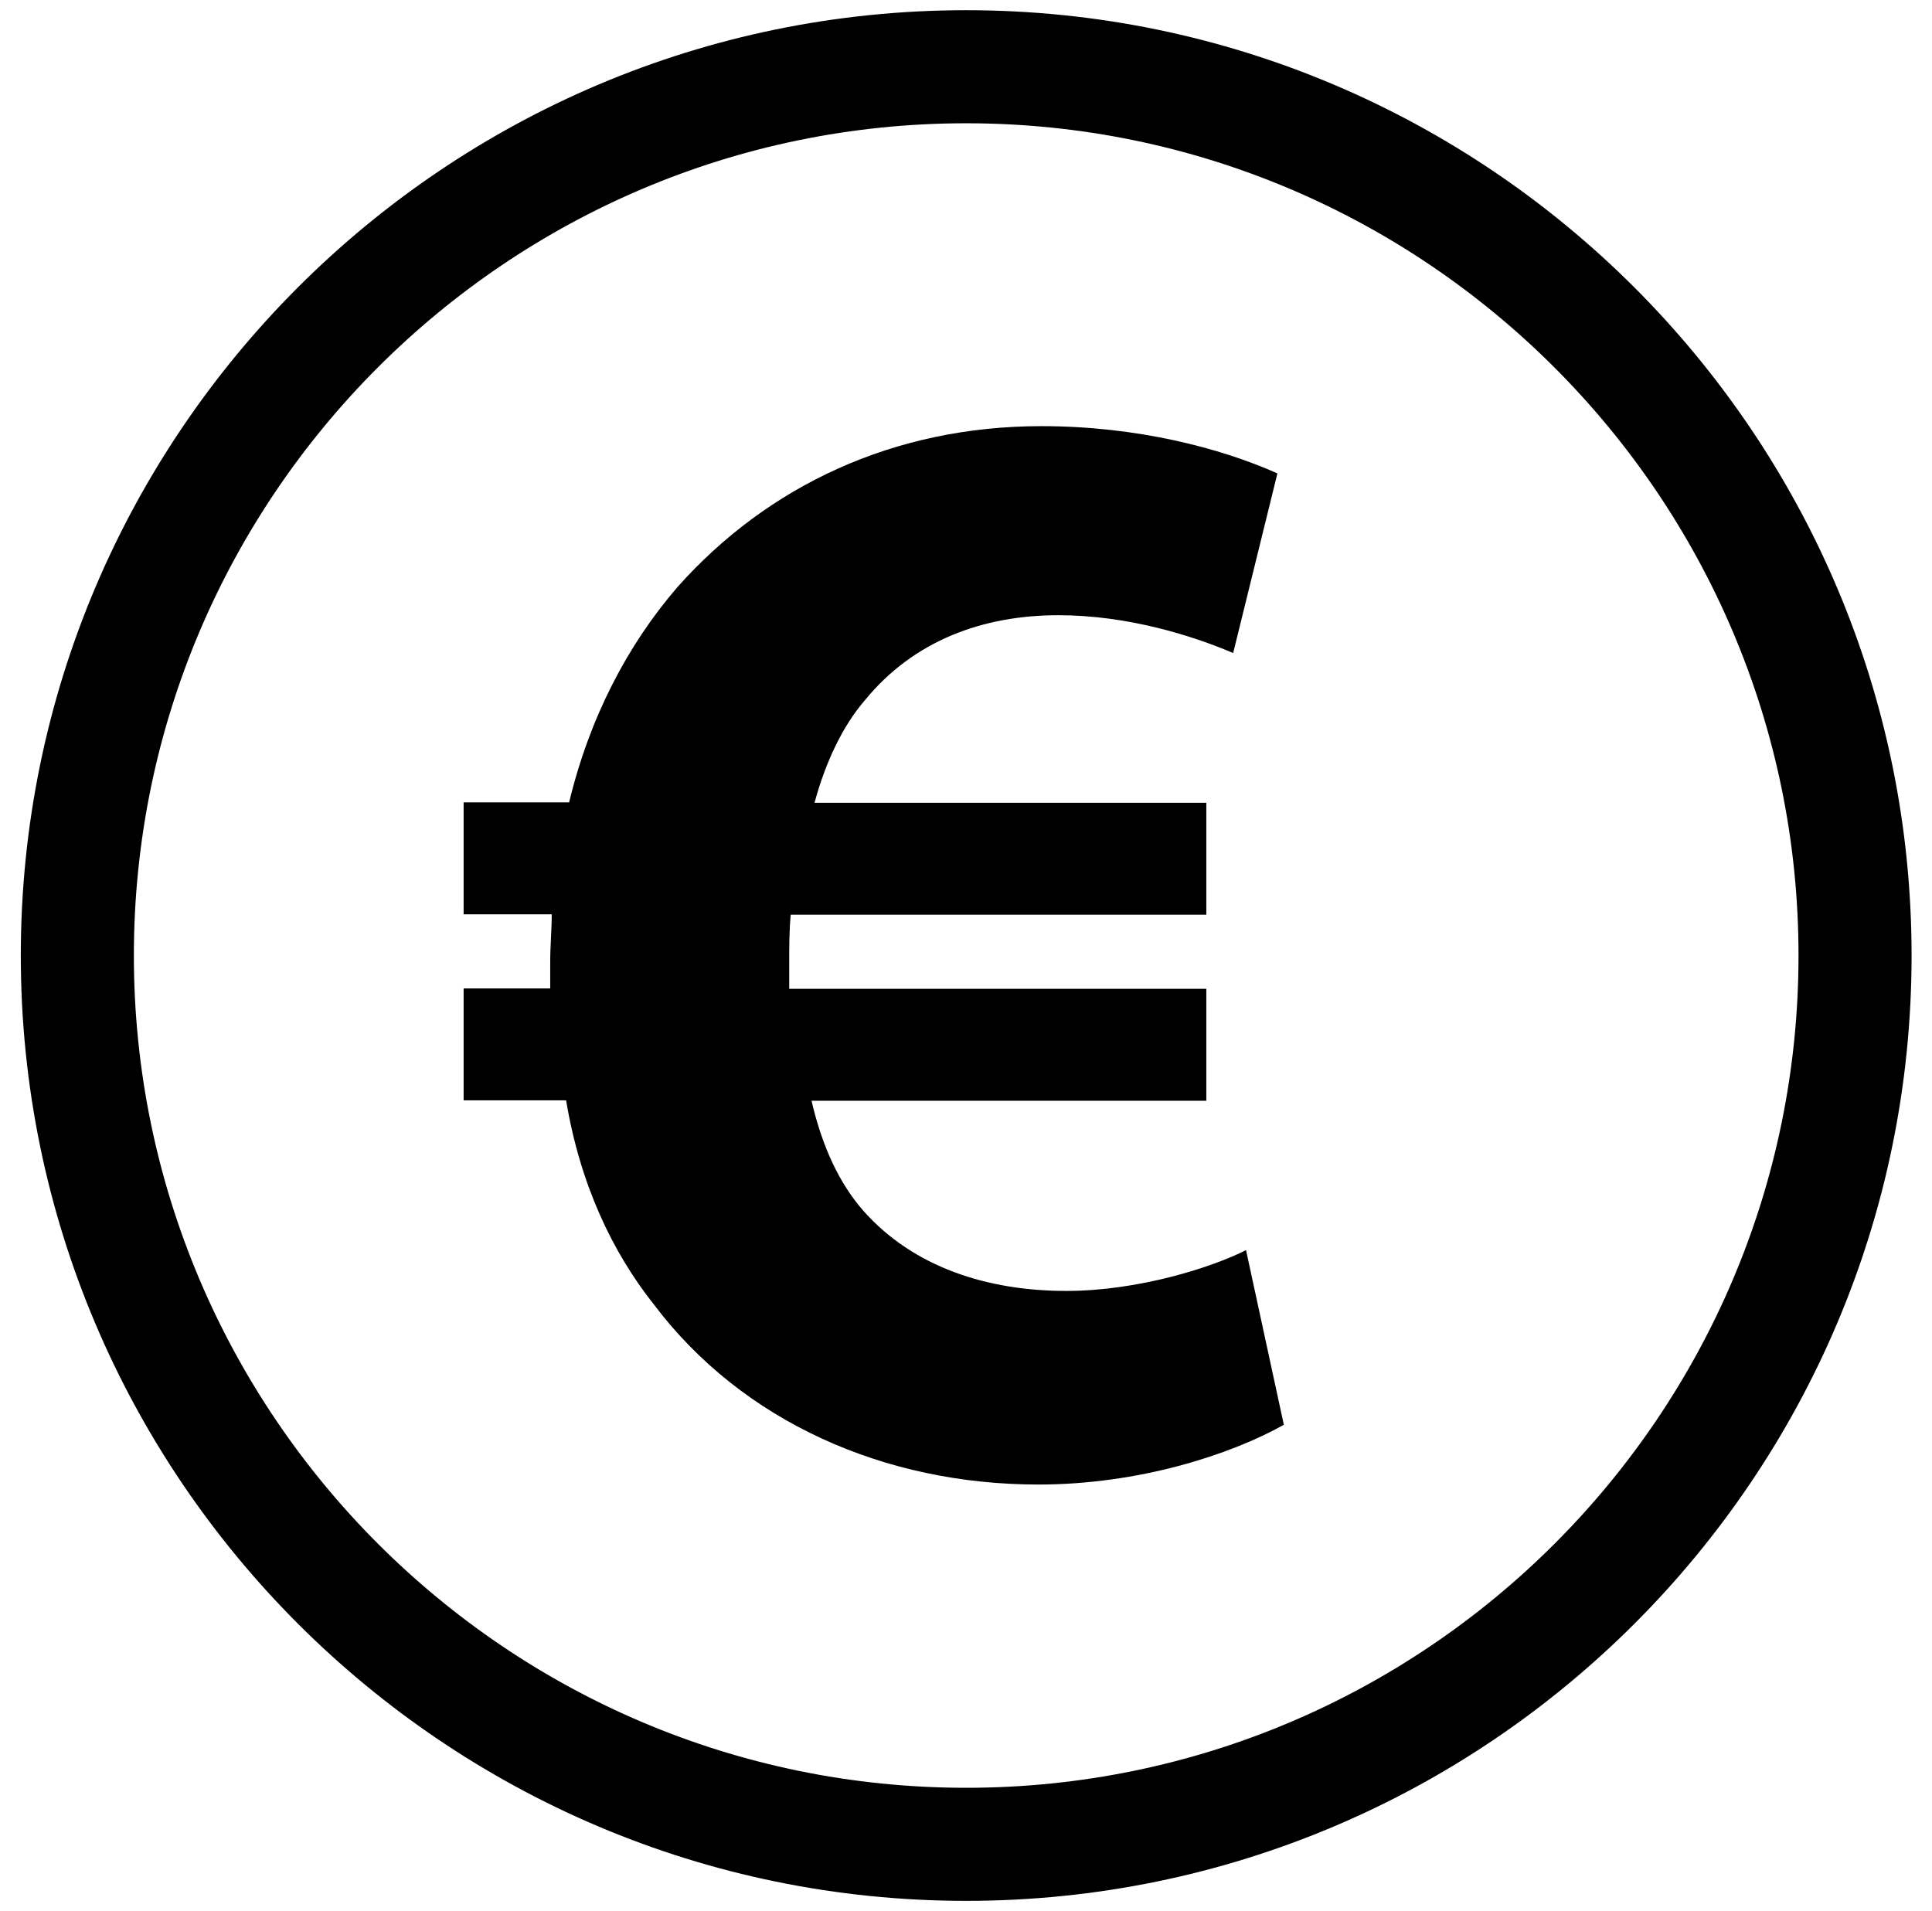 <?xml version="1.0" encoding="utf-8"?>
<!-- Generator: Adobe Illustrator 25.1.0, SVG Export Plug-In . SVG Version: 6.00 Build 0)  -->
<svg version="1.1" id="_x2014_ÎÓÈ_x5F_1" xmlns="http://www.w3.org/2000/svg" xmlns:xlink="http://www.w3.org/1999/xlink"
	 x="0px" y="0px" viewBox="0 0 510.9 505.4" style="enable-background:new 0 0 510.9 505.4;" xml:space="preserve">
<style type="text/css">
	.—‚Ó‰˜‡Ú˚È_x0020_ÁÂÎÂÌ˚È{fill:url(#SVGID_1_);stroke:#FFFFFF;stroke-width:0.25;stroke-miterlimit:1;}
	.st0{fill:#F0F0F7;}
	.st1{fill:#F1F1F8;}
	.st2{fill:#F2F2F8;}
	.st3{fill:#F3F3F9;}
	.st4{fill:#F4F4F9;}
	.st5{fill:#F5F5FA;}
	.st6{fill:#F6F6FA;}
	.st7{fill:#F7F7FB;}
	.st8{fill:#F8F8FB;}
	.st9{fill:#F8F8FC;}
	.st10{fill:#F9F9FC;}
	.st11{fill:#FAFAFD;}
	.st12{fill:#FBFBFD;}
	.st13{fill:#FCFCFE;}
	.st14{fill:#FDFDFE;}
	.st15{fill:#FEFEFF;}
	.st16{fill:#FFFFFF;}
	.st17{fill:#EF4836;}
	.st18{fill:#FEFEFE;}
	.st19{fill:#FDFDFD;}
	.st20{fill:#FCFCFC;}
	.st21{fill:#FBFBFB;}
	.st22{fill:#FAFAFB;}
	.st23{fill:#F9F9FA;}
	.st24{fill:#F8F9F9;}
	.st25{fill:#F7F8F8;}
	.st26{fill:#F6F7F7;}
	.st27{fill:#F5F6F6;}
	.st28{fill:#F4F5F5;}
	.st29{fill:#F3F4F4;}
	.st30{fill:#F3F3F4;}
	.st31{fill:#F2F2F3;}
	.st32{fill:#F1F1F2;}
	.st33{fill:#F0F0F1;}
	.st34{fill:#EFEFF0;}
	.st35{fill:#EEEEEF;}
	.st36{fill:#EDEDEE;}
	.st37{fill:#ECEDED;}
	.st38{fill:#EBECEC;}
	.st39{fill:#EAEBEC;}
	.st40{fill:#E9EAEB;}
	.st41{fill:#E8E9EA;}
	.st42{fill:#E7E8E9;}
	.st43{fill:#E6E7E8;}
</style>
<linearGradient id="SVGID_1_" gradientUnits="userSpaceOnUse" x1="-1398.041" y1="847.251" x2="-1397.334" y2="846.544">
	<stop  offset="0" style="stop-color:#20AC4B"/>
	<stop  offset="0.983" style="stop-color:#19361A"/>
</linearGradient>
<g>
	<path d="M282,341.4c-20.8,0-40.4-6.2-53.7-21.2c-6.2-7.1-10.8-16.6-13.7-29.1H319v-29.6H208.7c0-2.5,0-4.2,0-6.7
		c0-4.2,0-8.7,0.4-12.9H319v-29.6H215.4c2.9-10.8,7.5-20.4,13.3-27.1c12.9-15.8,31.2-22.5,51.2-22.5c18.3,0,35.4,5.4,46.2,10
		l11.7-47.5c-15-6.7-37.1-12.5-62.4-12.5c-39.1,0-72.4,15.8-96.2,42.5c-13.3,15.4-23.3,34.6-28.7,57h-27.9v29.6h23.3
		c0,4.2-0.4,8.3-0.4,12.5c0,2.5,0,5,0,7.1h-22.9V291h27.1c3.7,22.1,12.1,40,23.3,54.1c23.3,30.8,60.8,47.5,101.6,47.5
		c26.6,0,50.8-7.9,64.9-15.8l-10-46.2C320.7,335.1,301.1,341.4,282,341.4z"/>
	<path d="M255.5,2.7c-137.9,0-250,112.1-250,250s112.1,250,250,250s250-112.1,250-250S393.3,2.7,255.5,2.7z M255.5,472.8
		c-121.4,0-220.1-98.8-220.1-220.1c0-121.4,98.8-220.1,220.1-220.1s220.1,98.8,220.1,220.1C475.6,374.1,376.9,472.8,255.5,472.8z"/>
</g>
</svg>
